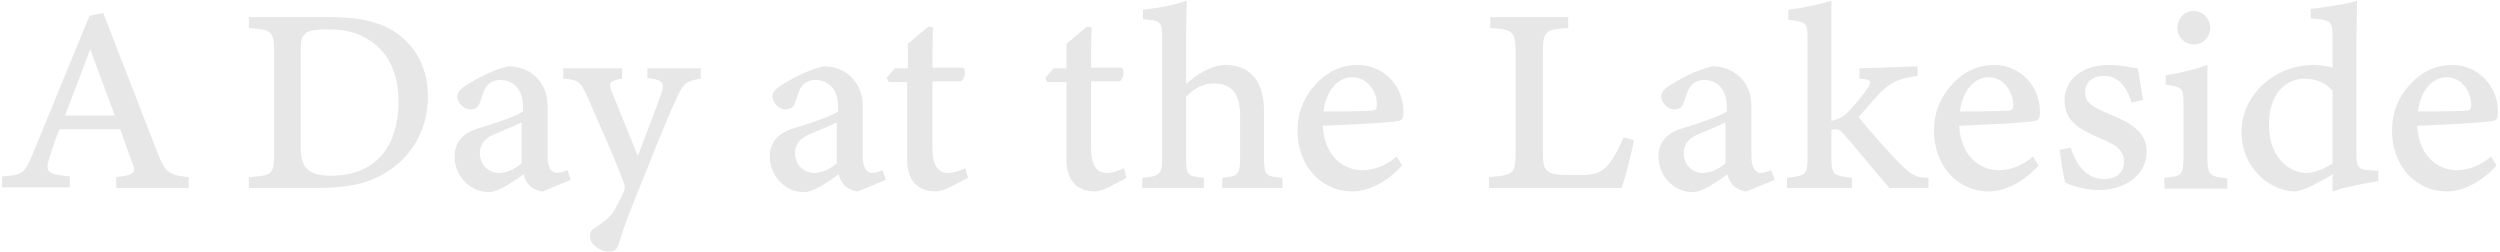 <?xml version="1.0" encoding="utf-8"?>
<!-- Generator: Adobe Illustrator 26.0.1, SVG Export Plug-In . SVG Version: 6.00 Build 0)  -->
<svg version="1.1" id="レイヤー_1" xmlns="http://www.w3.org/2000/svg" xmlns:xlink="http://www.w3.org/1999/xlink" x="0px"
	 y="0px" viewBox="0 0 365.7 36.9" style="enable-background:new 0 0 365.7 36.9;" xml:space="preserve">
<style type="text/css">
	.st0{fill:#E7E7E7;}
	.st1{fill:none;}
</style>
<g>
	<g>
		<path class="st0" d="M17,27.5v-1.6c2.8-0.3,2.9-0.7,2.4-2c-0.6-1.5-1.2-3.2-1.8-5H8.7c-0.5,1.2-1,2.6-1.4,4
			c-0.8,2.3-0.4,2.6,2.9,2.9v1.6H0.3v-1.6C3.3,25.6,3.6,25.5,5,22l8.1-19.7l2-0.4c2.6,6.7,5.2,13.4,7.8,20.1
			c1.3,3.3,1.7,3.6,4.7,3.9v1.6H17z M13.2,7.2c-1.1,3-2.5,6.6-3.7,9.7h7.3L13.2,7.2z"/>
		<path class="st0" d="M48.1,2.5c5.4,0,8.6,1,11.1,3.3c1.9,1.8,3.4,4.5,3.4,8.3c0,4.4-2,8.2-5.2,10.5c-3,2.2-6.2,2.9-11.3,2.9h-9.7
			v-1.6c3.5-0.2,3.7-0.4,3.7-3.6V7.8c0-3.2-0.3-3.5-3.7-3.7V2.5H48.1z M44,21.7c0,2.7,1,4,4.4,4c7,0,9.9-4.8,9.9-10.9
			c0-3.7-1.3-7-4.1-8.8c-1.9-1.3-3.7-1.7-6.4-1.7c-2.1,0-2.9,0.3-3.2,0.7C44.2,5.3,44,5.8,44,7V21.7z"/>
		<path class="st0" d="M79.4,28c-0.6,0-1.4-0.4-1.8-0.7c-0.6-0.6-0.9-1.2-1-1.8c-1.7,1.2-3.7,2.6-5.1,2.6c-2.8,0-5-2.4-5-5.2
			c0-2,1.1-3.4,3.4-4.1c2.7-0.8,5.8-1.9,6.6-2.5v-0.7c0-2.6-1.5-3.9-3.3-3.9c-0.8,0-1.5,0.3-1.9,0.8c-0.5,0.5-0.7,1.4-1.1,2.5
			c-0.2,0.7-0.7,1-1.4,1c-0.8,0-1.9-0.8-1.9-1.9c0-0.7,0.6-1.2,1.4-1.7c1.1-0.7,3.7-2.2,6.1-2.7c1.3,0,2.6,0.4,3.6,1.2
			c1.5,1.2,2.1,2.8,2.1,4.7v7.3c0,1.8,0.7,2.4,1.4,2.4c0.4,0,1-0.2,1.5-0.4l0.5,1.4L79.4,28z M76.3,17.9c-1,0.5-2.7,1.2-3.9,1.7
			c-1.2,0.5-2.2,1.3-2.2,2.8c0,2,1.6,2.9,2.7,2.9c1.1,0,2.2-0.4,3.4-1.4C76.3,22.3,76.3,19.8,76.3,17.9z"/>
		<path class="st0" d="M102.6,11.5c-2.1,0.3-2.6,0.6-3.6,2.8c-1,2.1-2.2,5-4.7,11.3c-2.6,6.3-3.2,8.1-3.8,10.1
			c-0.3,1-0.8,1.1-1.4,1.1c-1.4,0-2.8-1.1-2.8-2.2c0-0.7,0.2-1,0.9-1.4c1.3-0.8,2.2-1.6,2.7-2.5c0.6-1.1,1.3-2.5,1.4-2.8
			c0.1-0.4,0.2-0.7-0.1-1.3c-1.6-4.3-4.2-9.9-5.3-12.5c-1-2.2-1.3-2.4-3.5-2.6V10h8.6v1.5c-1.8,0.3-2,0.6-1.6,1.7l3.9,9.6
			c1-2.6,2.6-6.7,3.5-9.3c0.4-1.4,0.2-1.8-2.1-2.1V10h7.8V11.5z"/>
		<path class="st0" d="M125.5,28c-0.6,0-1.4-0.4-1.8-0.7c-0.6-0.6-0.9-1.2-1-1.8c-1.7,1.2-3.7,2.6-5.1,2.6c-2.8,0-5-2.4-5-5.2
			c0-2,1.1-3.4,3.4-4.1c2.7-0.8,5.8-1.9,6.6-2.5v-0.7c0-2.6-1.5-3.9-3.3-3.9c-0.8,0-1.5,0.3-1.9,0.8c-0.5,0.5-0.7,1.4-1.1,2.5
			c-0.2,0.7-0.7,1-1.4,1c-0.8,0-1.9-0.8-1.9-1.9c0-0.7,0.6-1.2,1.4-1.7c1.1-0.7,3.7-2.2,6.1-2.7c1.3,0,2.6,0.4,3.6,1.2
			c1.5,1.2,2.1,2.8,2.1,4.7v7.3c0,1.8,0.7,2.4,1.4,2.4c0.4,0,1-0.2,1.5-0.4l0.5,1.4L125.5,28z M122.4,17.9c-1,0.5-2.7,1.2-3.9,1.7
			c-1.2,0.5-2.2,1.3-2.2,2.8c0,2,1.6,2.9,2.7,2.9c1.1,0,2.2-0.4,3.4-1.4C122.4,22.3,122.4,19.8,122.4,17.9z"/>
		<path class="st0" d="M138.9,27.4c-0.8,0.4-1.6,0.6-2,0.6c-2.6,0-4.2-1.5-4.2-4.7V12H130l-0.3-0.6l1.2-1.4h1.9V6.4
			c0.8-0.7,2.3-1.9,3-2.5l0.7,0.1c-0.1,1.6-0.1,4.6-0.1,5.9h4.5c0.4,0.4,0.3,1.6-0.3,2h-4.2v9.8c0,3.1,1.3,3.6,2.3,3.6
			c0.9,0,1.9-0.4,2.5-0.7l0.4,1.4L138.9,27.4z"/>
		<path class="st0" d="M162.2,27.4c-0.8,0.4-1.6,0.6-2,0.6c-2.6,0-4.2-1.5-4.2-4.7V12h-2.8l-0.3-0.6l1.2-1.4h1.9V6.4
			c0.8-0.7,2.3-1.9,3-2.5l0.7,0.1c-0.1,1.6-0.1,4.6-0.1,5.9h4.5c0.4,0.4,0.3,1.6-0.3,2h-4.2v9.8c0,3.1,1.3,3.6,2.3,3.6
			c0.9,0,1.9-0.4,2.5-0.7l0.4,1.4L162.2,27.4z"/>
		<path class="st0" d="M178.8,27.5V26c2.2-0.2,2.6-0.4,2.6-2.8v-6.4c0-3.1-1.3-4.6-3.8-4.6c-1.5,0-3,0.7-4.1,2v9
			c0,2.4,0.2,2.6,2.6,2.8v1.5h-9V26c2.4-0.2,2.9-0.4,2.9-2.8V5.5c0-2.3-0.2-2.5-2.8-2.7V1.4c2.4-0.2,5-0.8,6.4-1.3
			c0,1.3-0.1,3.7-0.1,5.5v6.7c1.5-1.4,3.7-2.8,5.8-2.8c3.4,0,5.6,2.2,5.6,6.7v7c0,2.5,0.3,2.6,2.7,2.8v1.5H178.8z"/>
		<path class="st0" d="M205.1,24.2c-2.8,3.1-5.7,3.8-7.2,3.8c-4.9,0-8.1-4-8.1-8.9c0-2.7,1-5,2.6-6.7c1.8-2,3.9-2.9,6.2-2.9
			c3.9,0,6.7,3.2,6.7,6.8c0,0.9-0.1,1.3-0.8,1.4c-1.6,0.3-6.5,0.5-11,0.7c0.2,4.5,3.1,6.5,5.8,6.5c1.8,0,3.6-0.8,5-2L205.1,24.2z
			 M197.8,11.3c-2,0-3.8,1.8-4.2,5c2.1,0,4.5,0,6.8-0.1c0.8,0,1-0.2,1-0.8C201.5,13.4,200,11.3,197.8,11.3z"/>
		<path class="st0" d="M239,20.5c-0.2,1.5-1.4,6-1.8,7h-19.4v-1.6c3.6-0.3,3.9-0.4,3.9-3.7V7.8c0-3.2-0.3-3.5-3.7-3.7V2.5h11.4v1.6
			c-3.4,0.2-3.7,0.4-3.7,3.7v14.4c0,2.1,0.2,2.7,1.2,3.1c0.5,0.3,1.9,0.3,3.7,0.3c2.5,0,3.4-0.2,4.4-1.2c0.8-0.8,1.8-2.6,2.5-4.3
			L239,20.5z"/>
		<path class="st0" d="M255.5,28c-0.6,0-1.4-0.4-1.8-0.7c-0.6-0.6-0.9-1.2-1-1.8c-1.7,1.2-3.7,2.6-5.1,2.6c-2.8,0-5-2.4-5-5.2
			c0-2,1.1-3.4,3.4-4.1c2.7-0.8,5.8-1.9,6.6-2.5v-0.7c0-2.6-1.5-3.9-3.3-3.9c-0.8,0-1.5,0.3-1.9,0.8c-0.5,0.5-0.7,1.4-1.1,2.5
			c-0.2,0.7-0.7,1-1.4,1c-0.8,0-1.9-0.8-1.9-1.9c0-0.7,0.6-1.2,1.4-1.7c1.1-0.7,3.7-2.2,6.1-2.7c1.3,0,2.6,0.4,3.6,1.2
			c1.5,1.2,2.1,2.8,2.1,4.7v7.3c0,1.8,0.7,2.4,1.4,2.4c0.4,0,1-0.2,1.5-0.4l0.5,1.4L255.5,28z M252.4,17.9c-1,0.5-2.7,1.2-3.9,1.7
			c-1.2,0.5-2.2,1.3-2.2,2.8c0,2,1.6,2.9,2.7,2.9c1.1,0,2.2-0.4,3.4-1.4C252.4,22.3,252.4,19.8,252.4,17.9z"/>
		<path class="st0" d="M282.1,27.5c-1.6,0-4.4,0-5.7,0c-1.9-2.1-4.9-5.9-6.8-8c-0.5-0.5-0.8-0.6-1.1-0.6c-0.2,0-0.4,0-0.6,0.1v4.1
			c0,2.5,0.3,2.6,3,2.9v1.5h-9.5V26c2.8-0.3,3-0.5,3-2.9V5.5c0-2.2-0.2-2.3-2.8-2.6V1.4c2.1-0.2,4.7-0.8,6.3-1.3c0,1.9,0,3.7,0,5.6
			v12c1.1-0.3,1.9-0.7,2.4-1.3c0.9-0.9,2.4-2.7,2.9-3.5c0.7-1,0.5-1.3-1.2-1.4V10l8.5-0.3v1.4c-2.8,0.4-3.8,0.9-5.3,2.3
			c-0.8,0.8-2.1,2.3-3.3,3.7c0.8,1.2,5.2,6.1,6.2,7c1.6,1.6,2.3,1.9,4,1.9V27.5z"/>
		<path class="st0" d="M298.2,24.2c-2.8,3.1-5.7,3.8-7.2,3.8c-4.9,0-8.1-4-8.1-8.9c0-2.7,1-5,2.6-6.7c1.8-2,3.9-2.9,6.2-2.9
			c3.9,0,6.7,3.2,6.7,6.8c0,0.9-0.1,1.3-0.8,1.4c-1.6,0.3-6.5,0.5-11,0.7c0.2,4.5,3.1,6.5,5.8,6.5c1.8,0,3.6-0.8,5-2L298.2,24.2z
			 M290.9,11.3c-2,0-3.8,1.8-4.2,5c2.1,0,4.5,0,6.8-0.1c0.8,0,1-0.2,1-0.8C294.5,13.4,293.1,11.3,290.9,11.3z"/>
		<path class="st0" d="M311.8,15c-0.8-2.6-2.1-3.9-4.1-3.9c-1.5,0-2.7,0.9-2.7,2.4c0,1.5,1.1,2.2,3.6,3.2c3.4,1.4,5.4,2.7,5.4,5.5
			c0,3.6-3.4,5.6-7,5.6c-2.1,0-4.1-0.7-4.9-1.1c-0.3-1-0.7-3.9-0.8-4.8l1.6-0.3c0.9,2.8,2.5,4.6,4.9,4.6c1.7,0,2.9-0.9,2.9-2.5
			c0-1.7-1.1-2.5-3.3-3.4c-3.1-1.3-5.4-2.5-5.4-5.6c0-2.9,2.4-5.2,6.5-5.2c1.8,0,3.3,0.4,4.2,0.5c0.3,1.3,0.6,3.8,0.8,4.6L311.8,15z
			"/>
		<path class="st0" d="M316.6,27.5V26c2.6-0.2,2.8-0.4,2.8-3.1v-7.6c0-2.4-0.1-2.6-2.6-2.9V11c2.5-0.4,4.5-0.9,6.1-1.5
			c0,2,0,4.1,0,6.2v7.3c0,2.6,0.3,2.8,2.9,3.1v1.5H316.6z M320.9,6.5c-1.3,0-2.4-1.1-2.4-2.4c0-1.4,1.1-2.5,2.4-2.5
			c1.3,0,2.4,1.1,2.4,2.5C323.3,5.4,322.3,6.5,320.9,6.5z"/>
		<path class="st0" d="M347.9,26.5c-0.9,0.2-4.1,0.6-6.7,1.5c0-0.8,0-1.7,0-2.5c-0.6,0.4-1.9,1.1-2.5,1.4c-1.4,0.8-2.6,1.1-3,1.1
			c-3.3,0-7.8-3.1-7.8-8.7c0-5.5,4.9-9.8,10.6-9.8c0.4,0,1.8,0.1,2.7,0.4V5.3c0-2.2-0.3-2.4-3.2-2.6V1.3c1.8-0.2,5.3-0.7,6.8-1.2
			c0,1-0.1,3.9-0.1,6.4v16.1c0,2,0.4,2.2,1.9,2.3l1.3,0.1V26.5z M341.2,13.3c-1-1.3-2.6-1.8-4.2-1.8c-1.4,0-5.1,1-5.1,6.8
			c0,4.8,3.1,7,5.4,7c1.3,0,2.9-0.7,3.9-1.4V13.3z"/>
		<path class="st0" d="M365.2,24.2c-2.8,3.1-5.7,3.8-7.2,3.8c-4.9,0-8.1-4-8.1-8.9c0-2.7,1-5,2.6-6.7c1.8-2,3.9-2.9,6.2-2.9
			c3.9,0,6.7,3.2,6.7,6.8c0,0.9-0.1,1.3-0.8,1.4c-1.6,0.3-6.5,0.5-11,0.7c0.2,4.5,3.1,6.5,5.8,6.5c1.8,0,3.6-0.8,5-2L365.2,24.2z
			 M357.9,11.3c-2,0-3.8,1.8-4.2,5c2.1,0,4.5,0,6.8-0.1c0.8,0,1-0.2,1-0.8C361.5,13.4,360.1,11.3,357.9,11.3z"/>
	</g>
</g>
<g>
	<g>
		<path class="st0" d="M569.4,1311.7v-0.6c1-0.1,1.1-0.2,0.9-0.7c-0.2-0.6-0.4-1.2-0.7-1.8h-3.3c-0.2,0.5-0.4,1-0.5,1.5
			c-0.3,0.8-0.2,1,1.1,1.1v0.6h-3.6v-0.6c1.1-0.1,1.2-0.2,1.7-1.5l3-7.3l0.7-0.1c1,2.5,1.9,5,2.9,7.4c0.5,1.2,0.6,1.3,1.8,1.5v0.6
			H569.4z M567.9,1304.2c-0.4,1.1-0.9,2.4-1.4,3.6h2.7L567.9,1304.2z"/>
		<path class="st0" d="M580.9,1302.4c2,0,3.2,0.4,4.1,1.2c0.7,0.7,1.3,1.7,1.3,3.1c0,1.6-0.8,3-1.9,3.9c-1.1,0.8-2.3,1.1-4.2,1.1
			h-3.6v-0.6c1.3-0.1,1.4-0.1,1.4-1.3v-5.4c0-1.2-0.1-1.3-1.4-1.4v-0.6H580.9z M579.4,1309.5c0,1,0.4,1.5,1.6,1.5
			c2.6,0,3.7-1.8,3.7-4c0-1.4-0.5-2.6-1.5-3.3c-0.7-0.5-1.4-0.6-2.4-0.6c-0.8,0-1.1,0.1-1.2,0.2c-0.1,0.1-0.2,0.3-0.2,0.8V1309.5z"
			/>
		<path class="st0" d="M592.5,1311.9c-0.2,0-0.5-0.1-0.7-0.3c-0.2-0.2-0.3-0.4-0.4-0.7c-0.6,0.4-1.4,0.9-1.9,0.9
			c-1,0-1.9-0.9-1.9-1.9c0-0.7,0.4-1.3,1.3-1.5c1-0.3,2.2-0.7,2.4-0.9v-0.3c0-1-0.5-1.5-1.2-1.5c-0.3,0-0.6,0.1-0.7,0.3
			c-0.2,0.2-0.3,0.5-0.4,0.9c-0.1,0.3-0.3,0.4-0.5,0.4c-0.3,0-0.7-0.3-0.7-0.7c0-0.3,0.2-0.4,0.5-0.6c0.4-0.3,1.4-0.8,2.3-1
			c0.5,0,1,0.1,1.3,0.4c0.6,0.4,0.8,1,0.8,1.7v2.7c0,0.7,0.2,0.9,0.5,0.9c0.2,0,0.4-0.1,0.6-0.2l0.2,0.5L592.5,1311.9z
			 M591.3,1308.1c-0.4,0.2-1,0.4-1.4,0.6c-0.5,0.2-0.8,0.5-0.8,1c0,0.8,0.6,1.1,1,1.1c0.4,0,0.8-0.2,1.3-0.5
			C591.3,1309.8,591.3,1308.8,591.3,1308.1z"/>
		<path class="st0" d="M601.1,1305.7c-0.8,0.1-1,0.2-1.3,1c-0.4,0.8-0.8,1.9-1.7,4.2c-1,2.3-1.2,3-1.4,3.7c-0.1,0.4-0.3,0.4-0.5,0.4
			c-0.5,0-1-0.4-1-0.8c0-0.2,0.1-0.4,0.4-0.5c0.5-0.3,0.8-0.6,1-0.9c0.2-0.4,0.5-0.9,0.5-1.1c0-0.1,0.1-0.2,0-0.5
			c-0.6-1.6-1.5-3.7-2-4.6c-0.4-0.8-0.5-0.9-1.3-1v-0.6h3.2v0.6c-0.7,0.1-0.8,0.2-0.6,0.6l1.4,3.6c0.4-1,1-2.5,1.3-3.4
			c0.2-0.5,0.1-0.7-0.8-0.8v-0.6h2.9V1305.7z"/>
		<path class="st0" d="M609.5,1311.9c-0.2,0-0.5-0.1-0.7-0.3c-0.2-0.2-0.3-0.4-0.4-0.7c-0.6,0.4-1.4,0.9-1.9,0.9
			c-1,0-1.9-0.9-1.9-1.9c0-0.7,0.4-1.3,1.3-1.5c1-0.3,2.2-0.7,2.4-0.9v-0.3c0-1-0.5-1.5-1.2-1.5c-0.3,0-0.6,0.1-0.7,0.3
			c-0.2,0.2-0.3,0.5-0.4,0.9c-0.1,0.3-0.3,0.4-0.5,0.4c-0.3,0-0.7-0.3-0.7-0.7c0-0.3,0.2-0.4,0.5-0.6c0.4-0.3,1.4-0.8,2.3-1
			c0.5,0,1,0.1,1.3,0.4c0.6,0.4,0.8,1,0.8,1.7v2.7c0,0.7,0.2,0.9,0.5,0.9c0.2,0,0.4-0.1,0.6-0.2l0.2,0.5L609.5,1311.9z
			 M608.4,1308.1c-0.4,0.2-1,0.4-1.4,0.6c-0.5,0.2-0.8,0.5-0.8,1c0,0.8,0.6,1.1,1,1.1c0.4,0,0.8-0.2,1.3-0.5
			C608.4,1309.8,608.4,1308.8,608.4,1308.1z"/>
		<path class="st0" d="M614.5,1311.6c-0.3,0.2-0.6,0.2-0.7,0.2c-1,0-1.5-0.6-1.5-1.7v-4.2h-1l-0.1-0.2l0.4-0.5h0.7v-1.3
			c0.3-0.2,0.8-0.7,1.1-0.9l0.2,0c0,0.6-0.1,1.7-0.1,2.2h1.7c0.2,0.2,0.1,0.6-0.1,0.7h-1.6v3.6c0,1.1,0.5,1.3,0.8,1.3
			c0.3,0,0.7-0.2,0.9-0.3l0.2,0.5L614.5,1311.6z"/>
		<path class="st0" d="M623.2,1311.6c-0.3,0.2-0.6,0.2-0.7,0.2c-1,0-1.5-0.6-1.5-1.7v-4.2h-1l-0.1-0.2l0.4-0.5h0.7v-1.3
			c0.3-0.2,0.8-0.7,1.1-0.9l0.2,0c0,0.6-0.1,1.7-0.1,2.2h1.7c0.2,0.2,0.1,0.6-0.1,0.7h-1.6v3.6c0,1.1,0.5,1.3,0.8,1.3
			c0.3,0,0.7-0.2,0.9-0.3l0.2,0.5L623.2,1311.6z"/>
		<path class="st0" d="M629.3,1311.7v-0.6c0.8-0.1,1-0.2,1-1.1v-2.4c0-1.2-0.5-1.7-1.4-1.7c-0.6,0-1.1,0.3-1.5,0.7v3.4
			c0,0.9,0.1,1,1,1.1v0.6h-3.3v-0.6c0.9-0.1,1.1-0.2,1.1-1.1v-6.5c0-0.8-0.1-0.9-1-1v-0.6c0.9-0.1,1.9-0.3,2.4-0.5c0,0.5,0,1.4,0,2
			v2.5c0.5-0.5,1.4-1,2.2-1c1.3,0,2.1,0.8,2.1,2.5v2.6c0,0.9,0.1,1,1,1.1v0.6H629.3z"/>
		<path class="st0" d="M639,1310.5c-1,1.2-2.1,1.4-2.7,1.4c-1.8,0-3-1.5-3-3.3c0-1,0.4-1.9,1-2.5c0.7-0.7,1.4-1.1,2.3-1.1
			c1.5,0,2.5,1.2,2.5,2.5c0,0.3,0,0.5-0.3,0.5c-0.6,0.1-2.4,0.2-4.1,0.2c0.1,1.7,1.2,2.4,2.2,2.4c0.7,0,1.3-0.3,1.9-0.7L639,1310.5z
			 M636.3,1305.7c-0.7,0-1.4,0.7-1.5,1.9c0.8,0,1.7,0,2.5,0c0.3,0,0.4-0.1,0.4-0.3C637.7,1306.5,637.2,1305.7,636.3,1305.7z"/>
		<path class="st0" d="M651.6,1309.1c-0.1,0.5-0.5,2.2-0.7,2.6h-7.2v-0.6c1.3-0.1,1.4-0.2,1.4-1.4v-5.3c0-1.2-0.1-1.3-1.4-1.4v-0.6
			h4.2v0.6c-1.3,0.1-1.4,0.1-1.4,1.4v5.3c0,0.8,0.1,1,0.4,1.2c0.2,0.1,0.7,0.1,1.4,0.1c0.9,0,1.3-0.1,1.6-0.4c0.3-0.3,0.7-1,0.9-1.6
			L651.6,1309.1z"/>
		<path class="st0" d="M657.7,1311.9c-0.2,0-0.5-0.1-0.7-0.3c-0.2-0.2-0.3-0.4-0.4-0.7c-0.6,0.4-1.4,0.9-1.9,0.9
			c-1,0-1.9-0.9-1.9-1.9c0-0.7,0.4-1.3,1.3-1.5c1-0.3,2.2-0.7,2.4-0.9v-0.3c0-1-0.5-1.5-1.2-1.5c-0.3,0-0.6,0.1-0.7,0.3
			c-0.2,0.2-0.3,0.5-0.4,0.9c-0.1,0.3-0.3,0.4-0.5,0.4c-0.3,0-0.7-0.3-0.7-0.7c0-0.3,0.2-0.4,0.5-0.6c0.4-0.3,1.4-0.8,2.3-1
			c0.5,0,1,0.1,1.3,0.4c0.6,0.4,0.8,1,0.8,1.7v2.7c0,0.7,0.2,0.9,0.5,0.9c0.2,0,0.4-0.1,0.6-0.2l0.2,0.5L657.7,1311.9z
			 M656.6,1308.1c-0.4,0.2-1,0.4-1.4,0.6c-0.5,0.2-0.8,0.5-0.8,1c0,0.8,0.6,1.1,1,1.1c0.4,0,0.8-0.2,1.3-0.5
			C656.6,1309.8,656.6,1308.8,656.6,1308.1z"/>
		<path class="st0" d="M667.6,1311.7c-0.6,0-1.6,0-2.1,0c-0.7-0.8-1.8-2.2-2.5-2.9c-0.2-0.2-0.3-0.2-0.4-0.2c-0.1,0-0.1,0-0.2,0v1.5
			c0,0.9,0.1,1,1.1,1.1v0.6h-3.5v-0.6c1-0.1,1.1-0.2,1.1-1.1v-6.6c0-0.8-0.1-0.9-1-1v-0.6c0.8-0.1,1.8-0.3,2.3-0.5
			c0,0.7,0,1.4,0,2.1v4.4c0.4-0.1,0.7-0.3,0.9-0.5c0.3-0.3,0.9-1,1.1-1.3c0.3-0.4,0.2-0.5-0.5-0.5v-0.6l3.2-0.1v0.5
			c-1,0.2-1.4,0.3-2,0.8c-0.3,0.3-0.8,0.9-1.2,1.4c0.3,0.5,1.9,2.3,2.3,2.6c0.6,0.6,0.9,0.7,1.5,0.7V1311.7z"/>
		<path class="st0" d="M673.5,1310.5c-1,1.2-2.1,1.4-2.7,1.4c-1.8,0-3-1.5-3-3.3c0-1,0.4-1.9,1-2.5c0.7-0.7,1.4-1.1,2.3-1.1
			c1.5,0,2.5,1.2,2.5,2.5c0,0.3,0,0.5-0.3,0.5c-0.6,0.1-2.4,0.2-4.1,0.2c0.1,1.7,1.2,2.4,2.2,2.4c0.7,0,1.3-0.3,1.9-0.7
			L673.5,1310.5z M670.8,1305.7c-0.7,0-1.4,0.7-1.5,1.9c0.8,0,1.7,0,2.5,0c0.3,0,0.4-0.1,0.4-0.3
			C672.2,1306.5,671.6,1305.7,670.8,1305.7z"/>
		<path class="st0" d="M678.6,1307.1c-0.3-1-0.8-1.4-1.5-1.4c-0.6,0-1,0.3-1,0.9c0,0.5,0.4,0.8,1.3,1.2c1.3,0.5,2,1,2,2.1
			c0,1.3-1.3,2.1-2.6,2.1c-0.8,0-1.5-0.2-1.8-0.4c-0.1-0.4-0.3-1.4-0.3-1.8l0.6-0.1c0.3,1,0.9,1.7,1.8,1.7c0.6,0,1.1-0.3,1.1-0.9
			c0-0.6-0.4-0.9-1.2-1.3c-1.1-0.5-2-0.9-2-2.1c0-1.1,0.9-1.9,2.4-1.9c0.7,0,1.2,0.1,1.5,0.2c0.1,0.5,0.2,1.4,0.3,1.7L678.6,1307.1z
			"/>
		<path class="st0" d="M680.3,1311.7v-0.6c0.9-0.1,1-0.2,1-1.2v-2.8c0-0.9,0-1-1-1.1v-0.5c0.9-0.1,1.7-0.3,2.3-0.6
			c0,0.8,0,1.5,0,2.3v2.7c0,1,0.1,1.1,1.1,1.2v0.6H680.3z M681.9,1303.9c-0.5,0-0.9-0.4-0.9-0.9c0-0.5,0.4-0.9,0.9-0.9
			c0.5,0,0.9,0.4,0.9,0.9C682.8,1303.5,682.4,1303.9,681.9,1303.9z"/>
		<path class="st0" d="M691.9,1311.3c-0.3,0.1-1.5,0.2-2.5,0.5c0-0.3,0-0.6,0-0.9c-0.2,0.1-0.7,0.4-0.9,0.5c-0.5,0.3-1,0.4-1.1,0.4
			c-1.2,0-2.9-1.2-2.9-3.2c0-2,1.8-3.6,3.9-3.6c0.2,0,0.7,0,1,0.2v-1.7c0-0.8-0.1-0.9-1.2-1v-0.6c0.7-0.1,2-0.2,2.5-0.4
			c0,0.4,0,1.5,0,2.4v6c0,0.7,0.1,0.8,0.7,0.9l0.5,0V1311.3z M689.4,1306.4c-0.4-0.5-0.9-0.7-1.5-0.7c-0.5,0-1.9,0.4-1.9,2.5
			c0,1.8,1.2,2.6,2,2.6c0.5,0,1.1-0.2,1.4-0.5V1306.4z"/>
		<path class="st0" d="M698.3,1310.5c-1,1.2-2.1,1.4-2.7,1.4c-1.8,0-3-1.5-3-3.3c0-1,0.4-1.9,1-2.5c0.7-0.7,1.4-1.1,2.3-1.1
			c1.5,0,2.5,1.2,2.5,2.5c0,0.3,0,0.5-0.3,0.5c-0.6,0.1-2.4,0.2-4.1,0.2c0.1,1.7,1.2,2.4,2.2,2.4c0.7,0,1.3-0.3,1.9-0.7
			L698.3,1310.5z M695.6,1305.7c-0.7,0-1.4,0.7-1.5,1.9c0.8,0,1.7,0,2.5,0c0.3,0,0.4-0.1,0.4-0.3
			C697,1306.5,696.5,1305.7,695.6,1305.7z"/>
	</g>
	<rect x="563.1" y="1299.9" class="st1" width="136" height="16"/>
</g>
</svg>
